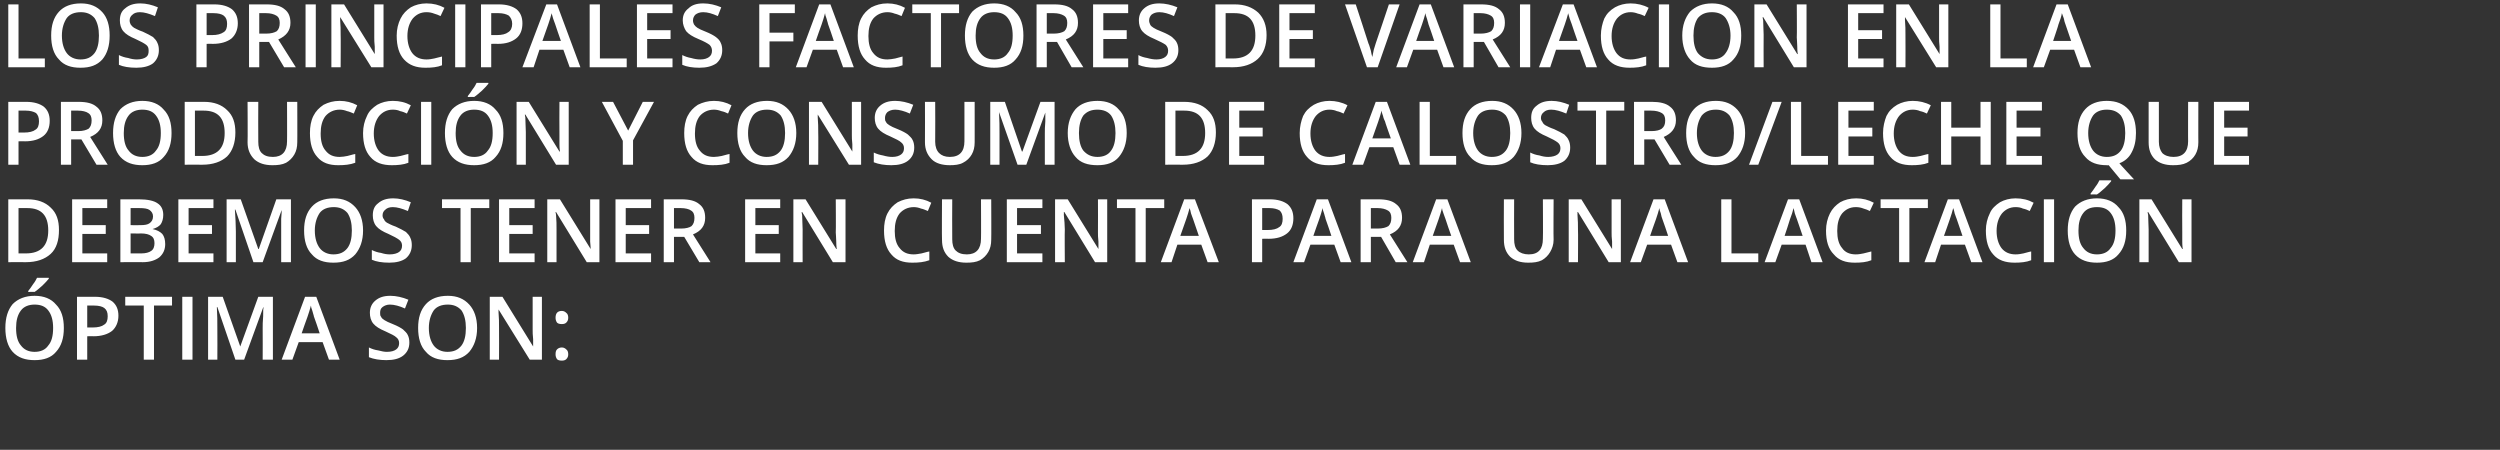 <?xml version="1.0" standalone="no"?><!DOCTYPE svg PUBLIC "-//W3C//DTD SVG 1.1//EN" "http://www.w3.org/Graphics/SVG/1.1/DTD/svg11.dtd"><svg xmlns="http://www.w3.org/2000/svg" version="1.1" width="513px" height="92.3px" viewBox="0 0 513 92.3"><rect x="0" y="0" width="513" height="92.3" fill="#333333" stroke="none"/>  <desc>Los principales factores de variaci n en la producci n y consumo de calostro leche que debemos tener en cuenta para u</desc>  <defs/>  <g id="Polygon167296">    <path d="M 13.1 67.3 C 13.1 69.4 12.6 71 11.5 72.2 C 10.5 73.4 9 73.9 7.1 73.9 C 5.2 73.9 3.7 73.4 2.6 72.2 C 1.6 71.1 1.1 69.4 1.1 67.3 C 1.1 65.2 1.6 63.6 2.6 62.4 C 3.7 61.3 5.2 60.7 7.1 60.7 C 9 60.7 10.5 61.3 11.5 62.5 C 12.6 63.6 13.1 65.2 13.1 67.3 Z M 3.3 67.3 C 3.3 68.9 3.6 70.1 4.3 70.9 C 4.9 71.7 5.8 72.2 7.1 72.2 C 8.3 72.2 9.3 71.8 9.9 70.9 C 10.6 70.1 10.9 68.9 10.9 67.3 C 10.9 65.8 10.6 64.6 9.9 63.7 C 9.3 62.9 8.4 62.5 7.1 62.5 C 5.9 62.5 4.9 62.9 4.3 63.7 C 3.6 64.6 3.3 65.8 3.3 67.3 Z M 5.8 59.9 C 5.8 59.9 5.77 59.67 5.8 59.7 C 6.1 59.3 6.5 58.8 6.8 58.3 C 7.2 57.8 7.4 57.4 7.6 57 C 7.65 57.01 10 57 10 57 C 10 57 10.05 57.2 10 57.2 C 9.7 57.6 9.3 58 8.7 58.6 C 8.1 59.1 7.6 59.6 7.1 59.9 C 7.15 59.89 5.8 59.9 5.8 59.9 Z M 24.3 64.8 C 24.3 66.1 23.8 67.2 23 67.9 C 22.1 68.6 20.8 69 19.2 69 C 19.22 68.96 17.9 69 17.9 69 L 17.9 73.8 L 15.8 73.8 L 15.8 60.9 C 15.8 60.9 19.48 60.92 19.5 60.9 C 21.1 60.9 22.3 61.3 23.1 61.9 C 23.9 62.6 24.3 63.5 24.3 64.8 Z M 17.9 67.2 C 17.9 67.2 19 67.2 19 67.2 C 20.1 67.2 20.9 67 21.4 66.6 C 21.9 66.3 22.1 65.7 22.1 64.9 C 22.1 64.1 21.9 63.6 21.4 63.2 C 21 62.9 20.3 62.7 19.3 62.7 C 19.34 62.68 17.9 62.7 17.9 62.7 L 17.9 67.2 Z M 31.6 73.8 L 29.5 73.8 L 29.5 62.7 L 25.7 62.7 L 25.7 60.9 L 35.3 60.9 L 35.3 62.7 L 31.6 62.7 L 31.6 73.8 Z M 37.4 73.8 L 37.4 60.9 L 39.5 60.9 L 39.5 73.8 L 37.4 73.8 Z M 48.3 73.8 L 44.6 63 C 44.6 63 44.48 63.04 44.5 63 C 44.6 64.6 44.6 66.1 44.6 67.5 C 44.63 67.52 44.6 73.8 44.6 73.8 L 42.7 73.8 L 42.7 60.9 L 45.7 60.9 L 49.3 71.1 L 49.3 71.1 L 53 60.9 L 56 60.9 L 56 73.8 L 53.9 73.8 C 53.9 73.8 53.93 67.42 53.9 67.4 C 53.9 66.8 53.9 65.9 54 64.9 C 54 63.9 54 63.3 54.1 63.1 C 54.06 63.06 54 63.1 54 63.1 L 50.1 73.8 L 48.3 73.8 Z M 67.5 73.8 L 66.2 70.2 L 61.3 70.2 L 60 73.8 L 57.8 73.8 L 62.6 60.9 L 64.9 60.9 L 69.7 73.8 L 67.5 73.8 Z M 65.6 68.4 C 65.6 68.4 64.44 64.9 64.4 64.9 C 64.4 64.7 64.2 64.3 64.1 63.8 C 63.9 63.3 63.8 62.9 63.8 62.7 C 63.6 63.4 63.4 64.2 63.1 65 C 63.06 65.04 61.9 68.4 61.9 68.4 L 65.6 68.4 Z M 84 70.3 C 84 71.4 83.6 72.3 82.7 73 C 81.9 73.6 80.8 73.9 79.3 73.9 C 77.9 73.9 76.7 73.7 75.7 73.3 C 75.7 73.3 75.7 71.3 75.7 71.3 C 76.3 71.6 76.9 71.8 77.6 71.9 C 78.3 72.1 78.9 72.2 79.4 72.2 C 80.3 72.2 80.9 72 81.3 71.7 C 81.7 71.4 81.9 71 81.9 70.4 C 81.9 69.9 81.7 69.5 81.3 69.2 C 81 68.9 80.2 68.5 79.1 68 C 77.9 67.5 77.1 67 76.6 66.4 C 76.1 65.8 75.9 65 75.9 64.2 C 75.9 63.1 76.3 62.3 77 61.7 C 77.8 61 78.8 60.7 80.1 60.7 C 81.3 60.7 82.6 61 83.8 61.5 C 83.8 61.5 83.1 63.3 83.1 63.3 C 82 62.8 80.9 62.5 80 62.5 C 79.4 62.5 78.9 62.7 78.5 63 C 78.1 63.3 78 63.7 78 64.2 C 78 64.5 78 64.8 78.2 65 C 78.3 65.3 78.6 65.5 78.9 65.7 C 79.2 65.9 79.8 66.2 80.6 66.5 C 81.6 66.9 82.3 67.3 82.7 67.6 C 83.1 68 83.5 68.3 83.7 68.8 C 83.9 69.2 84 69.7 84 70.3 Z M 97.9 67.3 C 97.9 69.4 97.3 71 96.3 72.2 C 95.2 73.4 93.8 73.9 91.8 73.9 C 89.9 73.9 88.4 73.4 87.4 72.2 C 86.3 71.1 85.8 69.4 85.8 67.3 C 85.8 65.2 86.3 63.6 87.4 62.4 C 88.4 61.3 89.9 60.7 91.9 60.7 C 93.8 60.7 95.2 61.3 96.3 62.5 C 97.3 63.6 97.9 65.2 97.9 67.3 Z M 88 67.3 C 88 68.9 88.4 70.1 89 70.9 C 89.6 71.7 90.6 72.2 91.8 72.2 C 93.1 72.2 94 71.8 94.7 70.9 C 95.3 70.1 95.6 68.9 95.6 67.3 C 95.6 65.8 95.3 64.6 94.7 63.7 C 94 62.9 93.1 62.5 91.9 62.5 C 90.6 62.5 89.6 62.9 89 63.7 C 88.4 64.6 88 65.8 88 67.3 Z M 111.2 73.8 L 108.7 73.8 L 102.3 63.5 L 102.3 63.5 C 102.3 63.5 102.31 64.1 102.3 64.1 C 102.4 65.2 102.4 66.2 102.4 67.1 C 102.43 67.09 102.4 73.8 102.4 73.8 L 100.5 73.8 L 100.5 60.9 L 103.1 60.9 L 109.4 71.1 C 109.4 71.1 109.43 71.11 109.4 71.1 C 109.4 71 109.4 70.5 109.4 69.6 C 109.3 68.8 109.3 68.1 109.3 67.7 C 109.31 67.66 109.3 60.9 109.3 60.9 L 111.2 60.9 L 111.2 73.8 Z M 114 72.7 C 114 72.2 114.1 71.9 114.3 71.7 C 114.5 71.5 114.8 71.3 115.3 71.3 C 115.7 71.3 116 71.5 116.2 71.7 C 116.5 71.9 116.6 72.3 116.6 72.7 C 116.6 73.1 116.5 73.4 116.2 73.7 C 116 73.9 115.7 74 115.3 74 C 114.8 74 114.5 73.9 114.3 73.7 C 114.1 73.4 114 73.1 114 72.7 Z M 114 65.2 C 114 64.3 114.4 63.8 115.3 63.8 C 115.7 63.8 116 64 116.2 64.2 C 116.5 64.4 116.6 64.8 116.6 65.2 C 116.6 65.6 116.5 65.9 116.2 66.2 C 116 66.4 115.7 66.5 115.3 66.5 C 114.8 66.5 114.5 66.4 114.3 66.2 C 114.1 65.9 114 65.6 114 65.2 Z " stroke="none" fill="#fff"/>  </g>  <g id="Polygon167295">    <path d="M 12.1 47.2 C 12.1 49.3 11.6 51 10.4 52.1 C 9.2 53.2 7.5 53.8 5.3 53.8 C 5.29 53.77 1.7 53.8 1.7 53.8 L 1.7 40.9 C 1.7 40.9 5.67 40.92 5.7 40.9 C 7.7 40.9 9.3 41.5 10.4 42.6 C 11.6 43.7 12.1 45.2 12.1 47.2 Z M 5.3 52 C 8.4 52 9.9 50.4 9.9 47.3 C 9.9 44.2 8.5 42.7 5.6 42.7 C 5.62 42.68 3.8 42.7 3.8 42.7 L 3.8 52 L 5.3 52 C 5.3 52 5.29 52.01 5.3 52 Z M 22 53.8 L 14.8 53.8 L 14.8 40.9 L 22 40.9 L 22 42.7 L 16.9 42.7 L 16.9 46.2 L 21.7 46.2 L 21.7 48 L 16.9 48 L 16.9 52 L 22 52 L 22 53.8 Z M 24.7 40.9 C 24.7 40.9 28.51 40.92 28.5 40.9 C 30.3 40.9 31.6 41.2 32.3 41.7 C 33.1 42.2 33.5 43 33.5 44.1 C 33.5 44.9 33.3 45.5 33 46 C 32.6 46.5 32 46.8 31.3 47 C 31.3 47 31.3 47 31.3 47 C 32.2 47.2 32.8 47.5 33.3 48 C 33.7 48.5 33.9 49.2 33.9 50.1 C 33.9 51.2 33.5 52.1 32.7 52.8 C 31.9 53.4 30.8 53.8 29.3 53.8 C 29.34 53.77 24.7 53.8 24.7 53.8 L 24.7 40.9 Z M 26.8 46.2 C 26.8 46.2 28.82 46.23 28.8 46.2 C 29.7 46.2 30.3 46.1 30.7 45.8 C 31.1 45.5 31.4 45.1 31.4 44.4 C 31.4 43.8 31.1 43.4 30.7 43.1 C 30.3 42.8 29.6 42.7 28.6 42.7 C 28.62 42.68 26.8 42.7 26.8 42.7 L 26.8 46.2 Z M 26.8 47.9 L 26.8 52 C 26.8 52 29.03 52.01 29 52 C 29.9 52 30.6 51.8 31 51.5 C 31.5 51.2 31.7 50.6 31.7 49.9 C 31.7 49.2 31.5 48.7 31 48.4 C 30.6 48.1 29.9 47.9 28.9 47.9 C 28.93 47.94 26.8 47.9 26.8 47.9 Z M 43.8 53.8 L 36.6 53.8 L 36.6 40.9 L 43.8 40.9 L 43.8 42.7 L 38.7 42.7 L 38.7 46.2 L 43.5 46.2 L 43.5 48 L 38.7 48 L 38.7 52 L 43.8 52 L 43.8 53.8 Z M 52 53.8 L 48.3 43 C 48.3 43 48.24 43.04 48.2 43 C 48.3 44.6 48.4 46.1 48.4 47.5 C 48.39 47.52 48.4 53.8 48.4 53.8 L 46.5 53.8 L 46.5 40.9 L 49.4 40.9 L 53 51.1 L 53.1 51.1 L 56.7 40.9 L 59.7 40.9 L 59.7 53.8 L 57.7 53.8 C 57.7 53.8 57.69 47.42 57.7 47.4 C 57.7 46.8 57.7 45.9 57.7 44.9 C 57.8 43.9 57.8 43.3 57.8 43.1 C 57.82 43.06 57.8 43.1 57.8 43.1 L 53.9 53.8 L 52 53.8 Z M 74.5 47.3 C 74.5 49.4 73.9 51 72.9 52.2 C 71.8 53.4 70.4 53.9 68.4 53.9 C 66.5 53.9 65 53.4 64 52.2 C 62.9 51.1 62.4 49.4 62.4 47.3 C 62.4 45.2 62.9 43.6 64 42.4 C 65 41.3 66.5 40.7 68.5 40.7 C 70.4 40.7 71.8 41.3 72.9 42.5 C 73.9 43.6 74.5 45.2 74.5 47.3 Z M 64.6 47.3 C 64.6 48.9 65 50.1 65.6 50.9 C 66.2 51.7 67.2 52.2 68.4 52.2 C 69.7 52.2 70.6 51.8 71.3 50.9 C 71.9 50.1 72.2 48.9 72.2 47.3 C 72.2 45.8 71.9 44.6 71.3 43.7 C 70.6 42.9 69.7 42.5 68.5 42.5 C 67.2 42.5 66.2 42.9 65.6 43.7 C 65 44.6 64.6 45.8 64.6 47.3 Z M 84.5 50.3 C 84.5 51.4 84.1 52.3 83.3 53 C 82.5 53.6 81.3 53.9 79.9 53.9 C 78.4 53.9 77.2 53.7 76.3 53.3 C 76.3 53.3 76.3 51.3 76.3 51.3 C 76.9 51.6 77.5 51.8 78.2 51.9 C 78.8 52.1 79.4 52.2 80 52.2 C 80.8 52.2 81.5 52 81.9 51.7 C 82.3 51.4 82.5 51 82.5 50.4 C 82.5 49.9 82.3 49.5 81.9 49.2 C 81.5 48.9 80.8 48.5 79.7 48 C 78.5 47.5 77.7 47 77.2 46.4 C 76.7 45.8 76.5 45 76.5 44.2 C 76.5 43.1 76.8 42.3 77.6 41.7 C 78.4 41 79.4 40.7 80.7 40.7 C 81.9 40.7 83.1 41 84.3 41.5 C 84.3 41.5 83.7 43.3 83.7 43.3 C 82.5 42.8 81.5 42.5 80.6 42.5 C 79.9 42.5 79.4 42.7 79.1 43 C 78.7 43.3 78.5 43.7 78.5 44.2 C 78.5 44.5 78.6 44.8 78.8 45 C 78.9 45.3 79.1 45.5 79.4 45.7 C 79.8 45.9 80.3 46.2 81.2 46.5 C 82.1 46.9 82.8 47.3 83.3 47.6 C 83.7 48 84 48.3 84.2 48.8 C 84.4 49.2 84.5 49.7 84.5 50.3 Z M 96.6 53.8 L 94.5 53.8 L 94.5 42.7 L 90.7 42.7 L 90.7 40.9 L 100.4 40.9 L 100.4 42.7 L 96.6 42.7 L 96.6 53.8 Z M 109.7 53.8 L 102.4 53.8 L 102.4 40.9 L 109.7 40.9 L 109.7 42.7 L 104.5 42.7 L 104.5 46.2 L 109.3 46.2 L 109.3 48 L 104.5 48 L 104.5 52 L 109.7 52 L 109.7 53.8 Z M 123 53.8 L 120.4 53.8 L 114.1 43.5 L 114 43.5 C 114 43.5 114.09 44.1 114.1 44.1 C 114.2 45.2 114.2 46.2 114.2 47.1 C 114.21 47.09 114.2 53.8 114.2 53.8 L 112.3 53.8 L 112.3 40.9 L 114.9 40.9 L 121.2 51.1 C 121.2 51.1 121.21 51.11 121.2 51.1 C 121.2 51 121.2 50.5 121.1 49.6 C 121.1 48.8 121.1 48.1 121.1 47.7 C 121.08 47.66 121.1 40.9 121.1 40.9 L 123 40.9 L 123 53.8 Z M 133.6 53.8 L 126.3 53.8 L 126.3 40.9 L 133.6 40.9 L 133.6 42.7 L 128.4 42.7 L 128.4 46.2 L 133.2 46.2 L 133.2 48 L 128.4 48 L 128.4 52 L 133.6 52 L 133.6 53.8 Z M 138.3 46.9 C 138.3 46.9 139.76 46.9 139.8 46.9 C 140.7 46.9 141.5 46.7 141.9 46.4 C 142.3 46 142.5 45.5 142.5 44.7 C 142.5 44 142.3 43.5 141.8 43.2 C 141.4 42.9 140.6 42.7 139.7 42.7 C 139.69 42.7 138.3 42.7 138.3 42.7 L 138.3 46.9 Z M 138.3 48.6 L 138.3 53.8 L 136.2 53.8 L 136.2 40.9 C 136.2 40.9 139.83 40.92 139.8 40.9 C 141.5 40.9 142.7 41.2 143.5 41.9 C 144.3 42.5 144.7 43.4 144.7 44.7 C 144.7 46.3 143.9 47.4 142.2 48.1 C 142.21 48.09 145.8 53.8 145.8 53.8 L 143.5 53.8 L 140.4 48.6 L 138.3 48.6 Z M 160.1 53.8 L 152.9 53.8 L 152.9 40.9 L 160.1 40.9 L 160.1 42.7 L 155 42.7 L 155 46.2 L 159.8 46.2 L 159.8 48 L 155 48 L 155 52 L 160.1 52 L 160.1 53.8 Z M 173.5 53.8 L 170.9 53.8 L 164.6 43.5 L 164.5 43.5 C 164.5 43.5 164.55 44.1 164.6 44.1 C 164.6 45.2 164.7 46.2 164.7 47.1 C 164.68 47.09 164.7 53.8 164.7 53.8 L 162.8 53.8 L 162.8 40.9 L 165.3 40.9 L 171.6 51.1 C 171.6 51.1 171.67 51.11 171.7 51.1 C 171.7 51 171.6 50.5 171.6 49.6 C 171.6 48.8 171.5 48.1 171.5 47.7 C 171.55 47.66 171.5 40.9 171.5 40.9 L 173.5 40.9 L 173.5 53.8 Z M 187.5 42.5 C 186.3 42.5 185.3 43 184.6 43.8 C 183.9 44.7 183.6 45.9 183.6 47.4 C 183.6 48.9 183.9 50.1 184.6 50.9 C 185.3 51.8 186.2 52.2 187.5 52.2 C 188 52.2 188.5 52.1 189.1 52 C 189.6 51.9 190.1 51.7 190.7 51.6 C 190.7 51.6 190.7 53.4 190.7 53.4 C 189.6 53.8 188.5 53.9 187.2 53.9 C 185.3 53.9 183.9 53.4 182.9 52.2 C 181.9 51.1 181.4 49.5 181.4 47.3 C 181.4 46 181.6 44.8 182.1 43.8 C 182.6 42.8 183.3 42.1 184.2 41.5 C 185.2 41 186.2 40.7 187.5 40.7 C 188.8 40.7 190 41 191.1 41.6 C 191.1 41.6 190.4 43.3 190.4 43.3 C 189.9 43.1 189.5 42.9 189 42.8 C 188.5 42.6 188 42.5 187.5 42.5 Z M 203.4 40.9 C 203.4 40.9 203.44 49.24 203.4 49.2 C 203.4 50.2 203.2 51 202.8 51.7 C 202.4 52.4 201.8 53 201.1 53.4 C 200.3 53.8 199.4 53.9 198.3 53.9 C 196.7 53.9 195.5 53.5 194.6 52.7 C 193.7 51.8 193.3 50.7 193.3 49.2 C 193.25 49.2 193.3 40.9 193.3 40.9 L 195.4 40.9 C 195.4 40.9 195.36 49.05 195.4 49.1 C 195.4 50.1 195.6 50.9 196.1 51.4 C 196.6 51.9 197.3 52.2 198.4 52.2 C 200.3 52.2 201.3 51.1 201.3 49 C 201.34 49.04 201.3 40.9 201.3 40.9 L 203.4 40.9 Z M 213.9 53.8 L 206.6 53.8 L 206.6 40.9 L 213.9 40.9 L 213.9 42.7 L 208.7 42.7 L 208.7 46.2 L 213.6 46.2 L 213.6 48 L 208.7 48 L 208.7 52 L 213.9 52 L 213.9 53.8 Z M 227.2 53.8 L 224.7 53.8 L 218.4 43.5 L 218.3 43.5 C 218.3 43.5 218.33 44.1 218.3 44.1 C 218.4 45.2 218.5 46.2 218.5 47.1 C 218.45 47.09 218.5 53.8 218.5 53.8 L 216.5 53.8 L 216.5 40.9 L 219.1 40.9 L 225.4 51.1 C 225.4 51.1 225.45 51.11 225.4 51.1 C 225.4 51 225.4 50.5 225.4 49.6 C 225.3 48.8 225.3 48.1 225.3 47.7 C 225.33 47.66 225.3 40.9 225.3 40.9 L 227.2 40.9 L 227.2 53.8 Z M 235.1 53.8 L 233 53.8 L 233 42.7 L 229.2 42.7 L 229.2 40.9 L 238.9 40.9 L 238.9 42.7 L 235.1 42.7 L 235.1 53.8 Z M 247.8 53.8 L 246.5 50.2 L 241.6 50.2 L 240.4 53.8 L 238.2 53.8 L 243 40.9 L 245.2 40.9 L 250.1 53.8 L 247.8 53.8 Z M 246 48.4 C 246 48.4 244.78 44.9 244.8 44.9 C 244.7 44.7 244.6 44.3 244.4 43.8 C 244.3 43.3 244.2 42.9 244.1 42.7 C 243.9 43.4 243.7 44.2 243.4 45 C 243.4 45.04 242.2 48.4 242.2 48.4 L 246 48.4 Z M 265.4 44.8 C 265.4 46.1 265 47.2 264.1 47.9 C 263.2 48.6 262 49 260.3 49 C 260.33 48.96 259 49 259 49 L 259 53.8 L 256.9 53.8 L 256.9 40.9 C 256.9 40.9 260.59 40.92 260.6 40.9 C 262.2 40.9 263.4 41.3 264.2 41.9 C 265 42.6 265.4 43.5 265.4 44.8 Z M 259 47.2 C 259 47.2 260.11 47.2 260.1 47.2 C 261.2 47.2 262 47 262.5 46.6 C 263 46.3 263.2 45.7 263.2 44.9 C 263.2 44.1 263 43.6 262.6 43.2 C 262.1 42.9 261.4 42.7 260.5 42.7 C 260.45 42.68 259 42.7 259 42.7 L 259 47.2 Z M 275.1 53.8 L 273.8 50.2 L 268.9 50.2 L 267.6 53.8 L 265.4 53.8 L 270.2 40.9 L 272.5 40.9 L 277.3 53.8 L 275.1 53.8 Z M 273.2 48.4 C 273.2 48.4 272.04 44.9 272 44.9 C 272 44.7 271.8 44.3 271.7 43.8 C 271.5 43.3 271.4 42.9 271.4 42.7 C 271.2 43.4 271 44.2 270.7 45 C 270.66 45.04 269.5 48.4 269.5 48.4 L 273.2 48.4 Z M 281.3 46.9 C 281.3 46.9 282.75 46.9 282.7 46.9 C 283.7 46.9 284.4 46.7 284.9 46.4 C 285.3 46 285.5 45.5 285.5 44.7 C 285.5 44 285.3 43.5 284.8 43.2 C 284.3 42.9 283.6 42.7 282.7 42.7 C 282.68 42.7 281.3 42.7 281.3 42.7 L 281.3 46.9 Z M 281.3 48.6 L 281.3 53.8 L 279.2 53.8 L 279.2 40.9 C 279.2 40.9 282.82 40.92 282.8 40.9 C 284.5 40.9 285.7 41.2 286.5 41.9 C 287.3 42.5 287.7 43.4 287.7 44.7 C 287.7 46.3 286.9 47.4 285.2 48.1 C 285.2 48.09 288.8 53.8 288.8 53.8 L 286.4 53.8 L 283.4 48.6 L 281.3 48.6 Z M 299.6 53.8 L 298.3 50.2 L 293.4 50.2 L 292.2 53.8 L 289.9 53.8 L 294.7 40.9 L 297 40.9 L 301.8 53.8 L 299.6 53.8 Z M 297.8 48.4 C 297.8 48.4 296.56 44.9 296.6 44.9 C 296.5 44.7 296.4 44.3 296.2 43.8 C 296 43.3 295.9 42.9 295.9 42.7 C 295.7 43.4 295.5 44.2 295.2 45 C 295.18 45.04 294 48.4 294 48.4 L 297.8 48.4 Z M 318.8 40.9 C 318.8 40.9 318.75 49.24 318.8 49.2 C 318.8 50.2 318.5 51 318.1 51.7 C 317.7 52.4 317.1 53 316.4 53.4 C 315.6 53.8 314.7 53.9 313.6 53.9 C 312 53.9 310.8 53.5 309.9 52.7 C 309 51.8 308.6 50.7 308.6 49.2 C 308.56 49.2 308.6 40.9 308.6 40.9 L 310.7 40.9 C 310.7 40.9 310.67 49.05 310.7 49.1 C 310.7 50.1 310.9 50.9 311.4 51.4 C 311.9 51.9 312.7 52.2 313.7 52.2 C 315.7 52.2 316.6 51.1 316.6 49 C 316.65 49.04 316.6 40.9 316.6 40.9 L 318.8 40.9 Z M 332.6 53.8 L 330.1 53.8 L 323.8 43.5 L 323.7 43.5 C 323.7 43.5 323.72 44.1 323.7 44.1 C 323.8 45.2 323.8 46.2 323.8 47.1 C 323.85 47.09 323.8 53.8 323.8 53.8 L 321.9 53.8 L 321.9 40.9 L 324.5 40.9 L 330.8 51.1 C 330.8 51.1 330.84 51.11 330.8 51.1 C 330.8 51 330.8 50.5 330.8 49.6 C 330.7 48.8 330.7 48.1 330.7 47.7 C 330.72 47.66 330.7 40.9 330.7 40.9 L 332.6 40.9 L 332.6 53.8 Z M 344.2 53.8 L 342.9 50.2 L 338 50.2 L 336.7 53.8 L 334.5 53.8 L 339.3 40.9 L 341.6 40.9 L 346.4 53.8 L 344.2 53.8 Z M 342.3 48.4 C 342.3 48.4 341.14 44.9 341.1 44.9 C 341 44.7 340.9 44.3 340.8 43.8 C 340.6 43.3 340.5 42.9 340.5 42.7 C 340.3 43.4 340.1 44.2 339.8 45 C 339.76 45.04 338.6 48.4 338.6 48.4 L 342.3 48.4 Z M 353.2 53.8 L 353.2 40.9 L 355.3 40.9 L 355.3 52 L 360.8 52 L 360.8 53.8 L 353.2 53.8 Z M 371.7 53.8 L 370.5 50.2 L 365.6 50.2 L 364.3 53.8 L 362.1 53.8 L 366.9 40.9 L 369.2 40.9 L 374 53.8 L 371.7 53.8 Z M 369.9 48.4 C 369.9 48.4 368.71 44.9 368.7 44.9 C 368.6 44.7 368.5 44.3 368.3 43.8 C 368.2 43.3 368.1 42.9 368 42.7 C 367.9 43.4 367.6 44.2 367.3 45 C 367.33 45.04 366.2 48.4 366.2 48.4 L 369.9 48.4 Z M 380.8 42.5 C 379.6 42.5 378.7 43 378 43.8 C 377.3 44.7 377 45.9 377 47.4 C 377 48.9 377.3 50.1 378 50.9 C 378.6 51.8 379.6 52.2 380.8 52.2 C 381.4 52.2 381.9 52.1 382.4 52 C 382.9 51.9 383.5 51.7 384 51.6 C 384 51.6 384 53.4 384 53.4 C 383 53.8 381.9 53.9 380.6 53.9 C 378.7 53.9 377.3 53.4 376.3 52.2 C 375.2 51.1 374.7 49.5 374.7 47.3 C 374.7 46 375 44.8 375.5 43.8 C 376 42.8 376.7 42.1 377.6 41.5 C 378.5 41 379.6 40.7 380.9 40.7 C 382.2 40.7 383.4 41 384.5 41.6 C 384.5 41.6 383.7 43.3 383.7 43.3 C 383.3 43.1 382.8 42.9 382.4 42.8 C 381.9 42.6 381.4 42.5 380.8 42.5 Z M 391.8 53.8 L 389.7 53.8 L 389.7 42.7 L 385.9 42.7 L 385.9 40.9 L 395.6 40.9 L 395.6 42.7 L 391.8 42.7 L 391.8 53.8 Z M 404.5 53.8 L 403.2 50.2 L 398.3 50.2 L 397.1 53.8 L 394.9 53.8 L 399.7 40.9 L 402 40.9 L 406.8 53.8 L 404.5 53.8 Z M 402.7 48.4 C 402.7 48.4 401.49 44.9 401.5 44.9 C 401.4 44.7 401.3 44.3 401.1 43.8 C 401 43.3 400.9 42.9 400.8 42.7 C 400.6 43.4 400.4 44.2 400.1 45 C 400.11 45.04 398.9 48.4 398.9 48.4 L 402.7 48.4 Z M 413.6 42.5 C 412.4 42.5 411.5 43 410.8 43.8 C 410.1 44.7 409.7 45.9 409.7 47.4 C 409.7 48.9 410.1 50.1 410.7 50.9 C 411.4 51.8 412.4 52.2 413.6 52.2 C 414.2 52.2 414.7 52.1 415.2 52 C 415.7 51.9 416.2 51.7 416.8 51.6 C 416.8 51.6 416.8 53.4 416.8 53.4 C 415.8 53.8 414.6 53.9 413.4 53.9 C 411.5 53.9 410 53.4 409 52.2 C 408 51.1 407.5 49.5 407.5 47.3 C 407.5 46 407.8 44.8 408.3 43.8 C 408.7 42.8 409.5 42.1 410.4 41.5 C 411.3 41 412.4 40.7 413.6 40.7 C 415 40.7 416.2 41 417.3 41.6 C 417.3 41.6 416.5 43.3 416.5 43.3 C 416.1 43.1 415.6 42.9 415.1 42.8 C 414.7 42.6 414.2 42.5 413.6 42.5 Z M 419.4 53.8 L 419.4 40.9 L 421.5 40.9 L 421.5 53.8 L 419.4 53.8 Z M 436.3 47.3 C 436.3 49.4 435.8 51 434.7 52.2 C 433.7 53.4 432.2 53.9 430.3 53.9 C 428.4 53.9 426.9 53.4 425.8 52.2 C 424.8 51.1 424.3 49.4 424.3 47.3 C 424.3 45.2 424.8 43.6 425.8 42.4 C 426.9 41.3 428.4 40.7 430.3 40.7 C 432.2 40.7 433.7 41.3 434.7 42.5 C 435.8 43.6 436.3 45.2 436.3 47.3 Z M 426.5 47.3 C 426.5 48.9 426.8 50.1 427.5 50.9 C 428.1 51.7 429 52.2 430.3 52.2 C 431.5 52.2 432.5 51.8 433.1 50.9 C 433.8 50.1 434.1 48.9 434.1 47.3 C 434.1 45.8 433.8 44.6 433.1 43.7 C 432.5 42.9 431.6 42.5 430.3 42.5 C 429 42.5 428.1 42.9 427.5 43.7 C 426.8 44.6 426.5 45.8 426.5 47.3 Z M 429 39.9 C 429 39.9 428.97 39.67 429 39.7 C 429.3 39.3 429.7 38.8 430 38.3 C 430.4 37.8 430.6 37.4 430.8 37 C 430.85 37.01 433.2 37 433.2 37 C 433.2 37 433.24 37.2 433.2 37.2 C 432.9 37.6 432.5 38 431.9 38.6 C 431.3 39.1 430.8 39.6 430.3 39.9 C 430.34 39.89 429 39.9 429 39.9 Z M 449.7 53.8 L 447.1 53.8 L 440.8 43.5 L 440.7 43.5 C 440.7 43.5 440.76 44.1 440.8 44.1 C 440.8 45.2 440.9 46.2 440.9 47.1 C 440.89 47.09 440.9 53.8 440.9 53.8 L 439 53.8 L 439 40.9 L 441.5 40.9 L 447.8 51.1 C 447.8 51.1 447.88 51.11 447.9 51.1 C 447.9 51 447.8 50.5 447.8 49.6 C 447.8 48.8 447.8 48.1 447.8 47.7 C 447.76 47.66 447.8 40.9 447.8 40.9 L 449.7 40.9 L 449.7 53.8 Z " stroke="none" fill="#fff"/>  </g>  <g id="Polygon167294">    <path d="M 10.2 24.8 C 10.2 26.1 9.8 27.2 8.9 27.9 C 8 28.6 6.8 29 5.1 29 C 5.13 28.96 3.8 29 3.8 29 L 3.8 33.8 L 1.7 33.8 L 1.7 20.9 C 1.7 20.9 5.4 20.92 5.4 20.9 C 7 20.9 8.2 21.3 9 21.9 C 9.8 22.6 10.2 23.5 10.2 24.8 Z M 3.8 27.2 C 3.8 27.2 4.91 27.2 4.9 27.2 C 6 27.2 6.8 27 7.3 26.6 C 7.8 26.3 8 25.7 8 24.9 C 8 24.1 7.8 23.6 7.4 23.2 C 6.9 22.9 6.2 22.7 5.3 22.7 C 5.26 22.68 3.8 22.7 3.8 22.7 L 3.8 27.2 Z M 14.6 26.9 C 14.6 26.9 16.06 26.9 16.1 26.9 C 17 26.9 17.7 26.7 18.2 26.4 C 18.6 26 18.8 25.5 18.8 24.7 C 18.8 24 18.6 23.5 18.1 23.2 C 17.7 22.9 16.9 22.7 16 22.7 C 15.99 22.7 14.6 22.7 14.6 22.7 L 14.6 26.9 Z M 14.6 28.6 L 14.6 33.8 L 12.5 33.8 L 12.5 20.9 C 12.5 20.9 16.13 20.92 16.1 20.9 C 17.8 20.9 19 21.2 19.8 21.9 C 20.6 22.5 21 23.4 21 24.7 C 21 26.3 20.2 27.4 18.5 28.1 C 18.51 28.09 22.1 33.8 22.1 33.8 L 19.8 33.8 L 16.7 28.6 L 14.6 28.6 Z M 35.2 27.3 C 35.2 29.4 34.7 31 33.6 32.2 C 32.6 33.4 31.1 33.9 29.2 33.9 C 27.3 33.9 25.8 33.4 24.7 32.2 C 23.7 31.1 23.2 29.4 23.2 27.3 C 23.2 25.2 23.7 23.6 24.7 22.4 C 25.8 21.3 27.3 20.7 29.2 20.7 C 31.1 20.7 32.6 21.3 33.6 22.5 C 34.7 23.6 35.2 25.2 35.2 27.3 Z M 25.4 27.3 C 25.4 28.9 25.7 30.1 26.4 30.9 C 27 31.7 27.9 32.2 29.2 32.2 C 30.4 32.2 31.4 31.8 32 30.9 C 32.7 30.1 33 28.9 33 27.3 C 33 25.8 32.7 24.6 32 23.7 C 31.4 22.9 30.5 22.5 29.2 22.5 C 28 22.5 27 22.9 26.4 23.7 C 25.7 24.6 25.4 25.8 25.4 27.3 Z M 48.3 27.2 C 48.3 29.3 47.7 31 46.6 32.1 C 45.4 33.2 43.7 33.8 41.5 33.8 C 41.48 33.77 37.9 33.8 37.9 33.8 L 37.9 20.9 C 37.9 20.9 41.86 20.92 41.9 20.9 C 43.9 20.9 45.5 21.5 46.6 22.6 C 47.8 23.7 48.3 25.2 48.3 27.2 Z M 41.5 32 C 44.6 32 46.1 30.4 46.1 27.3 C 46.1 24.2 44.7 22.7 41.8 22.7 C 41.81 22.68 40 22.7 40 22.7 L 40 32 L 41.5 32 C 41.5 32 41.48 32.01 41.5 32 Z M 61 20.9 C 61 20.9 61.03 29.24 61 29.2 C 61 30.2 60.8 31 60.4 31.7 C 60 32.4 59.4 33 58.7 33.4 C 57.9 33.8 57 33.9 55.9 33.9 C 54.3 33.9 53.1 33.5 52.2 32.7 C 51.3 31.8 50.8 30.7 50.8 29.2 C 50.85 29.2 50.8 20.9 50.8 20.9 L 53 20.9 C 53 20.9 52.96 29.05 53 29.1 C 53 30.1 53.2 30.9 53.7 31.4 C 54.2 31.9 54.9 32.2 56 32.2 C 57.9 32.2 58.9 31.1 58.9 29 C 58.93 29.04 58.9 20.9 58.9 20.9 L 61 20.9 Z M 69.7 22.5 C 68.5 22.5 67.5 23 66.8 23.8 C 66.1 24.7 65.8 25.9 65.8 27.4 C 65.8 28.9 66.1 30.1 66.8 30.9 C 67.5 31.8 68.4 32.2 69.7 32.2 C 70.2 32.2 70.8 32.1 71.3 32 C 71.8 31.9 72.3 31.7 72.9 31.6 C 72.9 31.6 72.9 33.4 72.9 33.4 C 71.8 33.8 70.7 33.9 69.4 33.9 C 67.5 33.9 66.1 33.4 65.1 32.2 C 64.1 31.1 63.6 29.5 63.6 27.3 C 63.6 26 63.8 24.8 64.3 23.8 C 64.8 22.8 65.5 22.1 66.4 21.5 C 67.4 21 68.4 20.7 69.7 20.7 C 71 20.7 72.2 21 73.3 21.6 C 73.3 21.6 72.6 23.3 72.6 23.3 C 72.1 23.1 71.7 22.9 71.2 22.8 C 70.7 22.6 70.2 22.5 69.7 22.5 Z M 80.6 22.5 C 79.4 22.5 78.5 23 77.8 23.8 C 77.1 24.7 76.7 25.9 76.7 27.4 C 76.7 28.9 77.1 30.1 77.7 30.9 C 78.4 31.8 79.4 32.2 80.6 32.2 C 81.2 32.2 81.7 32.1 82.2 32 C 82.7 31.9 83.2 31.7 83.8 31.6 C 83.8 31.6 83.8 33.4 83.8 33.4 C 82.8 33.8 81.6 33.9 80.4 33.9 C 78.5 33.9 77 33.4 76 32.2 C 75 31.1 74.5 29.5 74.5 27.3 C 74.5 26 74.8 24.8 75.3 23.8 C 75.7 22.8 76.5 22.1 77.4 21.5 C 78.3 21 79.4 20.7 80.6 20.7 C 82 20.7 83.2 21 84.3 21.6 C 84.3 21.6 83.5 23.3 83.5 23.3 C 83.1 23.1 82.6 22.9 82.1 22.8 C 81.7 22.6 81.2 22.5 80.6 22.5 Z M 86.4 33.8 L 86.4 20.9 L 88.5 20.9 L 88.5 33.8 L 86.4 33.8 Z M 103.3 27.3 C 103.3 29.4 102.8 31 101.7 32.2 C 100.7 33.4 99.2 33.9 97.3 33.9 C 95.4 33.9 93.9 33.4 92.8 32.2 C 91.8 31.1 91.3 29.4 91.3 27.3 C 91.3 25.2 91.8 23.6 92.8 22.4 C 93.9 21.3 95.4 20.7 97.3 20.7 C 99.2 20.7 100.7 21.3 101.7 22.5 C 102.8 23.6 103.3 25.2 103.3 27.3 Z M 93.5 27.3 C 93.5 28.9 93.8 30.1 94.5 30.9 C 95.1 31.7 96 32.2 97.3 32.2 C 98.5 32.2 99.5 31.8 100.1 30.9 C 100.8 30.1 101.1 28.9 101.1 27.3 C 101.1 25.8 100.8 24.6 100.1 23.7 C 99.5 22.9 98.6 22.5 97.3 22.5 C 96.1 22.5 95.1 22.9 94.5 23.7 C 93.8 24.6 93.5 25.8 93.5 27.3 Z M 96 19.9 C 96 19.9 95.98 19.67 96 19.7 C 96.3 19.3 96.7 18.8 97 18.3 C 97.4 17.8 97.6 17.4 97.8 17 C 97.85 17.01 100.2 17 100.2 17 C 100.2 17 100.25 17.2 100.2 17.2 C 99.9 17.6 99.5 18 98.9 18.6 C 98.3 19.1 97.8 19.6 97.3 19.9 C 97.35 19.89 96 19.9 96 19.9 Z M 116.7 33.8 L 114.1 33.8 L 107.8 23.5 L 107.7 23.5 C 107.7 23.5 107.77 24.1 107.8 24.1 C 107.8 25.2 107.9 26.2 107.9 27.1 C 107.89 27.09 107.9 33.8 107.9 33.8 L 106 33.8 L 106 20.9 L 108.5 20.9 L 114.8 31.1 C 114.8 31.1 114.89 31.11 114.9 31.1 C 114.9 31 114.8 30.5 114.8 29.6 C 114.8 28.8 114.8 28.1 114.8 27.7 C 114.76 27.66 114.8 20.9 114.8 20.9 L 116.7 20.9 L 116.7 33.8 Z M 128.9 26.8 L 131.9 20.9 L 134.2 20.9 L 129.9 28.8 L 129.9 33.8 L 127.8 33.8 L 127.8 28.9 L 123.5 20.9 L 125.8 20.9 L 128.9 26.8 Z M 146.5 22.5 C 145.3 22.5 144.3 23 143.6 23.8 C 142.9 24.7 142.6 25.9 142.6 27.4 C 142.6 28.9 142.9 30.1 143.6 30.9 C 144.3 31.8 145.2 32.2 146.5 32.2 C 147 32.2 147.6 32.1 148.1 32 C 148.6 31.9 149.1 31.7 149.7 31.6 C 149.7 31.6 149.7 33.4 149.7 33.4 C 148.7 33.8 147.5 33.9 146.2 33.9 C 144.3 33.9 142.9 33.4 141.9 32.2 C 140.9 31.1 140.4 29.5 140.4 27.3 C 140.4 26 140.6 24.8 141.1 23.8 C 141.6 22.8 142.3 22.1 143.2 21.5 C 144.2 21 145.3 20.7 146.5 20.7 C 147.8 20.7 149 21 150.1 21.6 C 150.1 21.6 149.4 23.3 149.4 23.3 C 149 23.1 148.5 22.9 148 22.8 C 147.5 22.6 147 22.5 146.5 22.5 Z M 163.4 27.3 C 163.4 29.4 162.8 31 161.8 32.2 C 160.7 33.4 159.3 33.9 157.3 33.9 C 155.4 33.9 153.9 33.4 152.9 32.2 C 151.8 31.1 151.3 29.4 151.3 27.3 C 151.3 25.2 151.8 23.6 152.9 22.4 C 153.9 21.3 155.4 20.7 157.4 20.7 C 159.3 20.7 160.7 21.3 161.8 22.5 C 162.8 23.6 163.4 25.2 163.4 27.3 Z M 153.5 27.3 C 153.5 28.9 153.9 30.1 154.5 30.9 C 155.1 31.7 156.1 32.2 157.3 32.2 C 158.6 32.2 159.5 31.8 160.2 30.9 C 160.8 30.1 161.1 28.9 161.1 27.3 C 161.1 25.8 160.8 24.6 160.2 23.7 C 159.5 22.9 158.6 22.5 157.4 22.5 C 156.1 22.5 155.1 22.9 154.5 23.7 C 153.9 24.6 153.5 25.8 153.5 27.3 Z M 176.7 33.8 L 174.2 33.8 L 167.8 23.5 L 167.8 23.5 C 167.8 23.5 167.81 24.1 167.8 24.1 C 167.9 25.2 167.9 26.2 167.9 27.1 C 167.94 27.09 167.9 33.8 167.9 33.8 L 166 33.8 L 166 20.9 L 168.6 20.9 L 174.9 31.1 C 174.9 31.1 174.93 31.11 174.9 31.1 C 174.9 31 174.9 30.5 174.9 29.6 C 174.8 28.8 174.8 28.1 174.8 27.7 C 174.81 27.66 174.8 20.9 174.8 20.9 L 176.7 20.9 L 176.7 33.8 Z M 187.6 30.3 C 187.6 31.4 187.2 32.3 186.3 33 C 185.5 33.6 184.4 33.9 182.9 33.9 C 181.5 33.9 180.3 33.7 179.3 33.3 C 179.3 33.3 179.3 31.3 179.3 31.3 C 179.9 31.6 180.6 31.8 181.2 31.9 C 181.9 32.1 182.5 32.2 183.1 32.2 C 183.9 32.2 184.5 32 184.9 31.7 C 185.3 31.4 185.5 31 185.5 30.4 C 185.5 29.9 185.3 29.5 184.9 29.2 C 184.6 28.9 183.8 28.5 182.7 28 C 181.5 27.5 180.7 27 180.2 26.4 C 179.7 25.8 179.5 25 179.5 24.2 C 179.5 23.1 179.9 22.3 180.6 21.7 C 181.4 21 182.4 20.7 183.7 20.7 C 184.9 20.7 186.2 21 187.4 21.5 C 187.4 21.5 186.7 23.3 186.7 23.3 C 185.6 22.8 184.5 22.5 183.7 22.5 C 183 22.5 182.5 22.7 182.1 23 C 181.8 23.3 181.6 23.7 181.6 24.2 C 181.6 24.5 181.6 24.8 181.8 25 C 181.9 25.3 182.2 25.5 182.5 25.7 C 182.8 25.9 183.4 26.2 184.2 26.5 C 185.2 26.9 185.9 27.3 186.3 27.6 C 186.7 28 187.1 28.3 187.3 28.8 C 187.5 29.2 187.6 29.7 187.6 30.3 Z M 200 20.9 C 200 20.9 200.01 29.24 200 29.2 C 200 30.2 199.8 31 199.4 31.7 C 199 32.4 198.4 33 197.6 33.4 C 196.9 33.8 195.9 33.9 194.9 33.9 C 193.3 33.9 192 33.5 191.2 32.7 C 190.3 31.8 189.8 30.7 189.8 29.2 C 189.83 29.2 189.8 20.9 189.8 20.9 L 191.9 20.9 C 191.9 20.9 191.94 29.05 191.9 29.1 C 191.9 30.1 192.2 30.9 192.7 31.4 C 193.2 31.9 193.9 32.2 194.9 32.2 C 196.9 32.2 197.9 31.1 197.9 29 C 197.91 29.04 197.9 20.9 197.9 20.9 L 200 20.9 Z M 208.8 33.8 L 205 23 C 205 23 204.96 23.04 205 23 C 205.1 24.6 205.1 26.1 205.1 27.5 C 205.11 27.52 205.1 33.8 205.1 33.8 L 203.2 33.8 L 203.2 20.9 L 206.2 20.9 L 209.7 31.1 L 209.8 31.1 L 213.5 20.9 L 216.4 20.9 L 216.4 33.8 L 214.4 33.8 C 214.4 33.8 214.41 27.42 214.4 27.4 C 214.4 26.8 214.4 25.9 214.5 24.9 C 214.5 23.9 214.5 23.3 214.5 23.1 C 214.54 23.06 214.5 23.1 214.5 23.1 L 210.6 33.8 L 208.8 33.8 Z M 231.2 27.3 C 231.2 29.4 230.6 31 229.6 32.2 C 228.6 33.4 227.1 33.9 225.2 33.9 C 223.2 33.9 221.7 33.4 220.7 32.2 C 219.7 31.1 219.1 29.4 219.1 27.3 C 219.1 25.2 219.7 23.6 220.7 22.4 C 221.7 21.3 223.2 20.7 225.2 20.7 C 227.1 20.7 228.6 21.3 229.6 22.5 C 230.7 23.6 231.2 25.2 231.2 27.3 Z M 221.4 27.3 C 221.4 28.9 221.7 30.1 222.3 30.9 C 223 31.7 223.9 32.2 225.2 32.2 C 226.4 32.2 227.4 31.8 228 30.9 C 228.6 30.1 228.9 28.9 228.9 27.3 C 228.9 25.8 228.6 24.6 228 23.7 C 227.4 22.9 226.4 22.5 225.2 22.5 C 223.9 22.5 223 22.9 222.3 23.7 C 221.7 24.6 221.4 25.8 221.4 27.3 Z M 249.5 27.2 C 249.5 29.3 248.9 31 247.8 32.1 C 246.6 33.2 244.9 33.8 242.7 33.8 C 242.67 33.77 239.1 33.8 239.1 33.8 L 239.1 20.9 C 239.1 20.9 243.05 20.92 243 20.9 C 245.1 20.9 246.7 21.5 247.8 22.6 C 249 23.7 249.5 25.2 249.5 27.2 Z M 242.7 32 C 245.8 32 247.3 30.4 247.3 27.3 C 247.3 24.2 245.9 22.7 243 22.7 C 243 22.68 241.2 22.7 241.2 22.7 L 241.2 32 L 242.7 32 C 242.7 32 242.67 32.01 242.7 32 Z M 259.4 33.8 L 252.2 33.8 L 252.2 20.9 L 259.4 20.9 L 259.4 22.7 L 254.3 22.7 L 254.3 26.2 L 259.1 26.2 L 259.1 28 L 254.3 28 L 254.3 32 L 259.4 32 L 259.4 33.8 Z M 272.8 22.5 C 271.6 22.5 270.7 23 270 23.8 C 269.3 24.7 268.9 25.9 268.9 27.4 C 268.9 28.9 269.3 30.1 269.9 30.9 C 270.6 31.8 271.6 32.2 272.8 32.2 C 273.4 32.2 273.9 32.1 274.4 32 C 274.9 31.9 275.4 31.7 276 31.6 C 276 31.6 276 33.4 276 33.4 C 275 33.8 273.8 33.9 272.6 33.9 C 270.7 33.9 269.2 33.4 268.2 32.2 C 267.2 31.1 266.7 29.5 266.7 27.3 C 266.7 26 267 24.8 267.4 23.8 C 267.9 22.8 268.6 22.1 269.6 21.5 C 270.5 21 271.6 20.7 272.8 20.7 C 274.1 20.7 275.4 21 276.5 21.6 C 276.5 21.6 275.7 23.3 275.7 23.3 C 275.3 23.1 274.8 22.9 274.3 22.8 C 273.9 22.6 273.3 22.5 272.8 22.5 Z M 287.2 33.8 L 285.9 30.2 L 281 30.2 L 279.7 33.8 L 277.5 33.8 L 282.3 20.9 L 284.6 20.9 L 289.4 33.8 L 287.2 33.8 Z M 285.4 28.4 C 285.4 28.4 284.15 24.9 284.2 24.9 C 284.1 24.7 283.9 24.3 283.8 23.8 C 283.6 23.3 283.5 22.9 283.5 22.7 C 283.3 23.4 283.1 24.2 282.8 25 C 282.77 25.04 281.6 28.4 281.6 28.4 L 285.4 28.4 Z M 291.3 33.8 L 291.3 20.9 L 293.4 20.9 L 293.4 32 L 298.8 32 L 298.8 33.8 L 291.3 33.8 Z M 312.2 27.3 C 312.2 29.4 311.6 31 310.6 32.2 C 309.5 33.4 308.1 33.9 306.1 33.9 C 304.2 33.9 302.7 33.4 301.7 32.2 C 300.6 31.1 300.1 29.4 300.1 27.3 C 300.1 25.2 300.6 23.6 301.7 22.4 C 302.7 21.3 304.2 20.7 306.2 20.7 C 308.1 20.7 309.5 21.3 310.6 22.5 C 311.6 23.6 312.2 25.2 312.2 27.3 Z M 302.3 27.3 C 302.3 28.9 302.7 30.1 303.3 30.9 C 303.9 31.7 304.9 32.2 306.1 32.2 C 307.4 32.2 308.3 31.8 309 30.9 C 309.6 30.1 309.9 28.9 309.9 27.3 C 309.9 25.8 309.6 24.6 309 23.7 C 308.3 22.9 307.4 22.5 306.2 22.5 C 304.9 22.5 303.9 22.9 303.3 23.7 C 302.7 24.6 302.3 25.8 302.3 27.3 Z M 322.2 30.3 C 322.2 31.4 321.8 32.3 321 33 C 320.2 33.6 319 33.9 317.6 33.9 C 316.1 33.9 314.9 33.7 314 33.3 C 314 33.3 314 31.3 314 31.3 C 314.6 31.6 315.2 31.8 315.9 31.9 C 316.5 32.1 317.1 32.2 317.7 32.2 C 318.5 32.2 319.2 32 319.6 31.7 C 320 31.4 320.2 31 320.2 30.4 C 320.2 29.9 320 29.5 319.6 29.2 C 319.2 28.9 318.5 28.5 317.4 28 C 316.2 27.5 315.4 27 314.9 26.4 C 314.4 25.8 314.2 25 314.2 24.2 C 314.2 23.1 314.5 22.3 315.3 21.7 C 316.1 21 317.1 20.7 318.4 20.7 C 319.6 20.7 320.8 21 322 21.5 C 322 21.5 321.4 23.3 321.4 23.3 C 320.2 22.8 319.2 22.5 318.3 22.5 C 317.6 22.5 317.1 22.7 316.8 23 C 316.4 23.3 316.2 23.7 316.2 24.2 C 316.2 24.5 316.3 24.8 316.5 25 C 316.6 25.3 316.8 25.5 317.1 25.7 C 317.5 25.9 318 26.2 318.9 26.5 C 319.8 26.9 320.5 27.3 321 27.6 C 321.4 28 321.7 28.3 321.9 28.8 C 322.1 29.2 322.2 29.7 322.2 30.3 Z M 329.6 33.8 L 327.5 33.8 L 327.5 22.7 L 323.7 22.7 L 323.7 20.9 L 333.3 20.9 L 333.3 22.7 L 329.6 22.7 L 329.6 33.8 Z M 337.4 26.9 C 337.4 26.9 338.91 26.9 338.9 26.9 C 339.9 26.9 340.6 26.7 341 26.4 C 341.5 26 341.7 25.5 341.7 24.7 C 341.7 24 341.5 23.5 341 23.2 C 340.5 22.9 339.8 22.7 338.8 22.7 C 338.84 22.7 337.4 22.7 337.4 22.7 L 337.4 26.9 Z M 337.4 28.6 L 337.4 33.8 L 335.3 33.8 L 335.3 20.9 C 335.3 20.9 338.98 20.92 339 20.9 C 340.6 20.9 341.9 21.2 342.7 21.9 C 343.5 22.5 343.9 23.4 343.9 24.7 C 343.9 26.3 343 27.4 341.4 28.1 C 341.36 28.09 345 33.8 345 33.8 L 342.6 33.8 L 339.5 28.6 L 337.4 28.6 Z M 358.1 27.3 C 358.1 29.4 357.5 31 356.5 32.2 C 355.4 33.4 354 33.9 352 33.9 C 350.1 33.9 348.6 33.4 347.6 32.2 C 346.5 31.1 346 29.4 346 27.3 C 346 25.2 346.5 23.6 347.6 22.4 C 348.6 21.3 350.1 20.7 352.1 20.7 C 354 20.7 355.4 21.3 356.5 22.5 C 357.5 23.6 358.1 25.2 358.1 27.3 Z M 348.2 27.3 C 348.2 28.9 348.6 30.1 349.2 30.9 C 349.8 31.7 350.8 32.2 352 32.2 C 353.3 32.2 354.2 31.8 354.9 30.9 C 355.5 30.1 355.8 28.9 355.8 27.3 C 355.8 25.8 355.5 24.6 354.9 23.7 C 354.2 22.9 353.3 22.5 352.1 22.5 C 350.8 22.5 349.9 22.9 349.2 23.7 C 348.6 24.6 348.2 25.8 348.2 27.3 Z M 365.6 20.9 L 360.8 33.8 L 358.9 33.8 L 363.7 20.9 L 365.6 20.9 Z M 367.5 33.8 L 367.5 20.9 L 369.6 20.9 L 369.6 32 L 375.1 32 L 375.1 33.8 L 367.5 33.8 Z M 384.5 33.8 L 377.2 33.8 L 377.2 20.9 L 384.5 20.9 L 384.5 22.7 L 379.3 22.7 L 379.3 26.2 L 384.2 26.2 L 384.2 28 L 379.3 28 L 379.3 32 L 384.5 32 L 384.5 33.8 Z M 392.5 22.5 C 391.3 22.5 390.4 23 389.7 23.8 C 389 24.7 388.6 25.9 388.6 27.4 C 388.6 28.9 389 30.1 389.6 30.9 C 390.3 31.8 391.2 32.2 392.5 32.2 C 393.1 32.2 393.6 32.1 394.1 32 C 394.6 31.9 395.1 31.7 395.7 31.6 C 395.7 31.6 395.7 33.4 395.7 33.4 C 394.7 33.8 393.5 33.9 392.3 33.9 C 390.4 33.9 388.9 33.4 387.9 32.2 C 386.9 31.1 386.4 29.5 386.4 27.3 C 386.4 26 386.7 24.8 387.1 23.8 C 387.6 22.8 388.3 22.1 389.3 21.5 C 390.2 21 391.3 20.7 392.5 20.7 C 393.8 20.7 395.1 21 396.2 21.6 C 396.2 21.6 395.4 23.3 395.4 23.3 C 395 23.1 394.5 22.9 394 22.8 C 393.6 22.6 393 22.5 392.5 22.5 Z M 408.5 33.8 L 406.4 33.8 L 406.4 28 L 400.4 28 L 400.4 33.8 L 398.3 33.8 L 398.3 20.9 L 400.4 20.9 L 400.4 26.2 L 406.4 26.2 L 406.4 20.9 L 408.5 20.9 L 408.5 33.8 Z M 419 33.8 L 411.7 33.8 L 411.7 20.9 L 419 20.9 L 419 22.7 L 413.8 22.7 L 413.8 26.2 L 418.7 26.2 L 418.7 28 L 413.8 28 L 413.8 32 L 419 32 L 419 33.8 Z M 438.3 27.3 C 438.3 28.9 438 30.2 437.4 31.3 C 436.9 32.3 436 33.1 434.9 33.5 C 434.85 33.52 437.9 36.8 437.9 36.8 L 435.1 36.8 L 432.7 33.9 C 432.7 33.9 432.33 33.95 432.3 33.9 C 430.4 33.9 428.9 33.4 427.9 32.2 C 426.8 31.1 426.3 29.4 426.3 27.3 C 426.3 25.2 426.8 23.6 427.9 22.4 C 428.9 21.3 430.4 20.7 432.3 20.7 C 434.3 20.7 435.7 21.3 436.8 22.5 C 437.8 23.6 438.3 25.2 438.3 27.3 Z M 428.5 27.3 C 428.5 28.9 428.9 30.1 429.5 30.9 C 430.1 31.7 431.1 32.2 432.3 32.2 C 433.6 32.2 434.5 31.8 435.2 30.9 C 435.8 30.1 436.1 28.9 436.1 27.3 C 436.1 25.8 435.8 24.6 435.2 23.7 C 434.5 22.9 433.6 22.5 432.3 22.5 C 431.1 22.5 430.1 22.9 429.5 23.7 C 428.9 24.6 428.5 25.8 428.5 27.3 Z M 451.1 20.9 C 451.1 20.9 451.08 29.24 451.1 29.2 C 451.1 30.2 450.9 31 450.5 31.7 C 450.1 32.4 449.5 33 448.7 33.4 C 447.9 33.8 447 33.9 445.9 33.9 C 444.3 33.9 443.1 33.5 442.2 32.7 C 441.3 31.8 440.9 30.7 440.9 29.2 C 440.9 29.2 440.9 20.9 440.9 20.9 L 443 20.9 C 443 20.9 443.01 29.05 443 29.1 C 443 30.1 443.3 30.9 443.7 31.4 C 444.2 31.9 445 32.2 446 32.2 C 448 32.2 449 31.1 449 29 C 448.98 29.04 449 20.9 449 20.9 L 451.1 20.9 Z M 461.5 33.8 L 454.3 33.8 L 454.3 20.9 L 461.5 20.9 L 461.5 22.7 L 456.4 22.7 L 456.4 26.2 L 461.2 26.2 L 461.2 28 L 456.4 28 L 456.4 32 L 461.5 32 L 461.5 33.8 Z " stroke="none" fill="#fff"/>  </g>  <g id="Polygon167293">    <path d="M 1.7 13.8 L 1.7 0.9 L 3.8 0.9 L 3.8 12 L 9.2 12 L 9.2 13.8 L 1.7 13.8 Z M 22.5 7.3 C 22.5 9.4 22 11 21 12.2 C 19.9 13.4 18.5 13.9 16.5 13.9 C 14.6 13.9 13.1 13.4 12.1 12.2 C 11 11.1 10.5 9.4 10.5 7.3 C 10.5 5.2 11 3.6 12.1 2.4 C 13.1 1.3 14.6 0.7 16.6 0.7 C 18.5 0.7 19.9 1.3 21 2.5 C 22 3.6 22.5 5.2 22.5 7.3 Z M 12.7 7.3 C 12.7 8.9 13.1 10.1 13.7 10.9 C 14.3 11.7 15.3 12.2 16.5 12.2 C 17.8 12.2 18.7 11.8 19.4 10.9 C 20 10.1 20.3 8.9 20.3 7.3 C 20.3 5.8 20 4.6 19.4 3.7 C 18.7 2.9 17.8 2.5 16.6 2.5 C 15.3 2.5 14.3 2.9 13.7 3.7 C 13.1 4.6 12.7 5.8 12.7 7.3 Z M 32.6 10.3 C 32.6 11.4 32.2 12.3 31.4 13 C 30.6 13.6 29.4 13.9 28 13.9 C 26.5 13.9 25.3 13.7 24.4 13.3 C 24.4 13.3 24.4 11.3 24.4 11.3 C 25 11.6 25.6 11.8 26.3 11.9 C 26.9 12.1 27.5 12.2 28.1 12.2 C 28.9 12.2 29.6 12 30 11.7 C 30.4 11.4 30.5 11 30.5 10.4 C 30.5 9.9 30.4 9.5 30 9.2 C 29.6 8.9 28.9 8.5 27.8 8 C 26.6 7.5 25.8 7 25.3 6.4 C 24.8 5.8 24.6 5 24.6 4.2 C 24.6 3.1 24.9 2.3 25.7 1.7 C 26.5 1 27.5 0.7 28.8 0.7 C 30 0.7 31.2 1 32.4 1.5 C 32.4 1.5 31.8 3.3 31.8 3.3 C 30.6 2.8 29.6 2.5 28.7 2.5 C 28 2.5 27.5 2.7 27.2 3 C 26.8 3.3 26.6 3.7 26.6 4.2 C 26.6 4.5 26.7 4.8 26.8 5 C 27 5.3 27.2 5.5 27.5 5.7 C 27.9 5.9 28.4 6.2 29.3 6.5 C 30.2 6.9 30.9 7.3 31.4 7.6 C 31.8 8 32.1 8.3 32.3 8.8 C 32.5 9.2 32.6 9.7 32.6 10.3 Z M 48.8 4.8 C 48.8 6.1 48.3 7.2 47.5 7.9 C 46.6 8.6 45.3 9 43.7 9 C 43.7 8.96 42.4 9 42.4 9 L 42.4 13.8 L 40.3 13.8 L 40.3 0.9 C 40.3 0.9 43.96 0.92 44 0.9 C 45.6 0.9 46.8 1.3 47.6 1.9 C 48.4 2.6 48.8 3.5 48.8 4.8 Z M 42.4 7.2 C 42.4 7.2 43.48 7.2 43.5 7.2 C 44.6 7.2 45.3 7 45.9 6.6 C 46.4 6.3 46.6 5.7 46.6 4.9 C 46.6 4.1 46.4 3.6 45.9 3.2 C 45.5 2.9 44.8 2.7 43.8 2.7 C 43.82 2.68 42.4 2.7 42.4 2.7 L 42.4 7.2 Z M 53.2 6.9 C 53.2 6.9 54.63 6.9 54.6 6.9 C 55.6 6.9 56.3 6.7 56.8 6.4 C 57.2 6 57.4 5.5 57.4 4.7 C 57.4 4 57.2 3.5 56.7 3.2 C 56.2 2.9 55.5 2.7 54.6 2.7 C 54.56 2.7 53.2 2.7 53.2 2.7 L 53.2 6.9 Z M 53.2 8.6 L 53.2 13.8 L 51.1 13.8 L 51.1 0.9 C 51.1 0.9 54.7 0.92 54.7 0.9 C 56.4 0.9 57.6 1.2 58.4 1.9 C 59.2 2.5 59.6 3.4 59.6 4.7 C 59.6 6.3 58.7 7.4 57.1 8.1 C 57.08 8.09 60.7 13.8 60.7 13.8 L 58.3 13.8 L 55.2 8.6 L 53.2 8.6 Z M 62.7 13.8 L 62.7 0.9 L 64.8 0.9 L 64.8 13.8 L 62.7 13.8 Z M 78.7 13.8 L 76.2 13.8 L 69.8 3.5 L 69.8 3.5 C 69.8 3.5 69.81 4.1 69.8 4.1 C 69.9 5.2 69.9 6.2 69.9 7.1 C 69.94 7.09 69.9 13.8 69.9 13.8 L 68 13.8 L 68 0.9 L 70.6 0.9 L 76.9 11.1 C 76.9 11.1 76.93 11.11 76.9 11.1 C 76.9 11 76.9 10.5 76.9 9.6 C 76.8 8.8 76.8 8.1 76.8 7.7 C 76.81 7.66 76.8 0.9 76.8 0.9 L 78.7 0.9 L 78.7 13.8 Z M 87.5 2.5 C 86.3 2.5 85.4 3 84.7 3.8 C 84 4.7 83.6 5.9 83.6 7.4 C 83.6 8.9 84 10.1 84.6 10.9 C 85.3 11.8 86.3 12.2 87.5 12.2 C 88.1 12.2 88.6 12.1 89.1 12 C 89.6 11.9 90.2 11.7 90.7 11.6 C 90.7 11.6 90.7 13.4 90.7 13.4 C 89.7 13.8 88.6 13.9 87.3 13.9 C 85.4 13.9 84 13.4 82.9 12.2 C 81.9 11.1 81.4 9.5 81.4 7.3 C 81.4 6 81.7 4.8 82.2 3.8 C 82.7 2.8 83.4 2.1 84.3 1.5 C 85.2 1 86.3 0.7 87.5 0.7 C 88.9 0.7 90.1 1 91.2 1.6 C 91.2 1.6 90.4 3.3 90.4 3.3 C 90 3.1 89.5 2.9 89.1 2.8 C 88.6 2.6 88.1 2.5 87.5 2.5 Z M 93.4 13.8 L 93.4 0.9 L 95.5 0.9 L 95.5 13.8 L 93.4 13.8 Z M 107.2 4.8 C 107.2 6.1 106.8 7.2 105.9 7.9 C 105 8.6 103.8 9 102.2 9 C 102.16 8.96 100.8 9 100.8 9 L 100.8 13.8 L 98.7 13.8 L 98.7 0.9 C 98.7 0.9 102.43 0.92 102.4 0.9 C 104 0.9 105.2 1.3 106 1.9 C 106.8 2.6 107.2 3.5 107.2 4.8 Z M 100.8 7.2 C 100.8 7.2 101.94 7.2 101.9 7.2 C 103 7.2 103.8 7 104.3 6.6 C 104.8 6.3 105.1 5.7 105.1 4.9 C 105.1 4.1 104.8 3.6 104.4 3.2 C 103.9 2.9 103.2 2.7 102.3 2.7 C 102.28 2.68 100.8 2.7 100.8 2.7 L 100.8 7.2 Z M 116.9 13.8 L 115.6 10.2 L 110.7 10.2 L 109.5 13.8 L 107.2 13.8 L 112.1 0.9 L 114.3 0.9 L 119.1 13.8 L 116.9 13.8 Z M 115.1 8.4 C 115.1 8.4 113.87 4.9 113.9 4.9 C 113.8 4.7 113.7 4.3 113.5 3.8 C 113.4 3.3 113.2 2.9 113.2 2.7 C 113 3.4 112.8 4.2 112.5 5 C 112.49 5.04 111.3 8.4 111.3 8.4 L 115.1 8.4 Z M 121 13.8 L 121 0.9 L 123.1 0.9 L 123.1 12 L 128.6 12 L 128.6 13.8 L 121 13.8 Z M 138 13.8 L 130.7 13.8 L 130.7 0.9 L 138 0.9 L 138 2.7 L 132.8 2.7 L 132.8 6.2 L 137.6 6.2 L 137.6 8 L 132.8 8 L 132.8 12 L 138 12 L 138 13.8 Z M 148.2 10.3 C 148.2 11.4 147.8 12.3 147 13 C 146.1 13.6 145 13.9 143.5 13.9 C 142.1 13.9 140.9 13.7 140 13.3 C 140 13.3 140 11.3 140 11.3 C 140.6 11.6 141.2 11.8 141.8 11.9 C 142.5 12.1 143.1 12.2 143.7 12.2 C 144.5 12.2 145.1 12 145.5 11.7 C 145.9 11.4 146.1 11 146.1 10.4 C 146.1 9.9 145.9 9.5 145.6 9.2 C 145.2 8.9 144.5 8.5 143.3 8 C 142.1 7.5 141.3 7 140.8 6.4 C 140.4 5.8 140.1 5 140.1 4.2 C 140.1 3.1 140.5 2.3 141.3 1.7 C 142 1 143 0.7 144.3 0.7 C 145.6 0.7 146.8 1 148 1.5 C 148 1.5 147.3 3.3 147.3 3.3 C 146.2 2.8 145.2 2.5 144.3 2.5 C 143.6 2.5 143.1 2.7 142.7 3 C 142.4 3.3 142.2 3.7 142.2 4.2 C 142.2 4.5 142.3 4.8 142.4 5 C 142.6 5.3 142.8 5.5 143.1 5.7 C 143.4 5.9 144 6.2 144.8 6.5 C 145.8 6.9 146.5 7.3 146.9 7.6 C 147.4 8 147.7 8.3 147.9 8.8 C 148.1 9.2 148.2 9.7 148.2 10.3 Z M 157.9 13.8 L 155.8 13.8 L 155.8 0.9 L 163.1 0.9 L 163.1 2.7 L 157.9 2.7 L 157.9 6.7 L 162.8 6.7 L 162.8 8.5 L 157.9 8.5 L 157.9 13.8 Z M 173 13.8 L 171.7 10.2 L 166.8 10.2 L 165.5 13.8 L 163.3 13.8 L 168.1 0.9 L 170.4 0.9 L 175.2 13.8 L 173 13.8 Z M 171.1 8.4 C 171.1 8.4 169.94 4.9 169.9 4.9 C 169.9 4.7 169.7 4.3 169.6 3.8 C 169.4 3.3 169.3 2.9 169.3 2.7 C 169.1 3.4 168.9 4.2 168.6 5 C 168.56 5.04 167.4 8.4 167.4 8.4 L 171.1 8.4 Z M 182.1 2.5 C 180.9 2.5 179.9 3 179.2 3.8 C 178.5 4.7 178.2 5.9 178.2 7.4 C 178.2 8.9 178.5 10.1 179.2 10.9 C 179.9 11.8 180.8 12.2 182.1 12.2 C 182.6 12.2 183.1 12.1 183.7 12 C 184.2 11.9 184.7 11.7 185.2 11.6 C 185.2 11.6 185.2 13.4 185.2 13.4 C 184.2 13.8 183.1 13.9 181.8 13.9 C 179.9 13.9 178.5 13.4 177.5 12.2 C 176.5 11.1 176 9.5 176 7.3 C 176 6 176.2 4.8 176.7 3.8 C 177.2 2.8 177.9 2.1 178.8 1.5 C 179.8 1 180.8 0.7 182.1 0.7 C 183.4 0.7 184.6 1 185.7 1.6 C 185.7 1.6 185 3.3 185 3.3 C 184.5 3.1 184.1 2.9 183.6 2.8 C 183.1 2.6 182.6 2.5 182.1 2.5 Z M 193.1 13.8 L 191 13.8 L 191 2.7 L 187.2 2.7 L 187.2 0.9 L 196.8 0.9 L 196.8 2.7 L 193.1 2.7 L 193.1 13.8 Z M 210 7.3 C 210 9.4 209.5 11 208.4 12.2 C 207.4 13.4 205.9 13.9 204 13.9 C 202.1 13.9 200.6 13.4 199.5 12.2 C 198.5 11.1 198 9.4 198 7.3 C 198 5.2 198.5 3.6 199.5 2.4 C 200.6 1.3 202.1 0.7 204 0.7 C 205.9 0.7 207.4 1.3 208.4 2.5 C 209.5 3.6 210 5.2 210 7.3 Z M 200.2 7.3 C 200.2 8.9 200.5 10.1 201.2 10.9 C 201.8 11.7 202.7 12.2 204 12.2 C 205.2 12.2 206.2 11.8 206.8 10.9 C 207.5 10.1 207.8 8.9 207.8 7.3 C 207.8 5.8 207.5 4.6 206.8 3.7 C 206.2 2.9 205.3 2.5 204 2.5 C 202.8 2.5 201.8 2.9 201.2 3.7 C 200.5 4.6 200.2 5.8 200.2 7.3 Z M 214.8 6.9 C 214.8 6.9 216.24 6.9 216.2 6.9 C 217.2 6.9 217.9 6.7 218.4 6.4 C 218.8 6 219 5.5 219 4.7 C 219 4 218.8 3.5 218.3 3.2 C 217.8 2.9 217.1 2.7 216.2 2.7 C 216.17 2.7 214.8 2.7 214.8 2.7 L 214.8 6.9 Z M 214.8 8.6 L 214.8 13.8 L 212.7 13.8 L 212.7 0.9 C 212.7 0.9 216.31 0.92 216.3 0.9 C 218 0.9 219.2 1.2 220 1.9 C 220.8 2.5 221.2 3.4 221.2 4.7 C 221.2 6.3 220.4 7.4 218.7 8.1 C 218.7 8.09 222.3 13.8 222.3 13.8 L 219.9 13.8 L 216.9 8.6 L 214.8 8.6 Z M 231.5 13.8 L 224.3 13.8 L 224.3 0.9 L 231.5 0.9 L 231.5 2.7 L 226.4 2.7 L 226.4 6.2 L 231.2 6.2 L 231.2 8 L 226.4 8 L 226.4 12 L 231.5 12 L 231.5 13.8 Z M 241.8 10.3 C 241.8 11.4 241.4 12.3 240.5 13 C 239.7 13.6 238.6 13.9 237.1 13.9 C 235.7 13.9 234.5 13.7 233.6 13.3 C 233.6 13.3 233.6 11.3 233.6 11.3 C 234.1 11.6 234.8 11.8 235.4 11.9 C 236.1 12.1 236.7 12.2 237.3 12.2 C 238.1 12.2 238.7 12 239.1 11.7 C 239.5 11.4 239.7 11 239.7 10.4 C 239.7 9.9 239.5 9.5 239.2 9.2 C 238.8 8.9 238 8.5 236.9 8 C 235.7 7.5 234.9 7 234.4 6.4 C 233.9 5.8 233.7 5 233.7 4.2 C 233.7 3.1 234.1 2.3 234.8 1.7 C 235.6 1 236.6 0.7 237.9 0.7 C 239.1 0.7 240.4 1 241.6 1.5 C 241.6 1.5 240.9 3.3 240.9 3.3 C 239.8 2.8 238.8 2.5 237.9 2.5 C 237.2 2.5 236.7 2.7 236.3 3 C 236 3.3 235.8 3.7 235.8 4.2 C 235.8 4.5 235.9 4.8 236 5 C 236.1 5.3 236.4 5.5 236.7 5.7 C 237 5.9 237.6 6.2 238.4 6.5 C 239.4 6.9 240.1 7.3 240.5 7.6 C 240.9 8 241.3 8.3 241.5 8.8 C 241.7 9.2 241.8 9.7 241.8 10.3 Z M 259.9 7.2 C 259.9 9.3 259.3 11 258.1 12.1 C 256.9 13.2 255.2 13.8 253 13.8 C 253.01 13.77 249.4 13.8 249.4 13.8 L 249.4 0.9 C 249.4 0.9 253.38 0.92 253.4 0.9 C 255.4 0.9 257 1.5 258.2 2.6 C 259.3 3.7 259.9 5.2 259.9 7.2 Z M 253 12 C 256.1 12 257.6 10.4 257.6 7.3 C 257.6 4.2 256.2 2.7 253.3 2.7 C 253.33 2.68 251.5 2.7 251.5 2.7 L 251.5 12 L 253 12 C 253 12 253.01 12.01 253 12 Z M 269.8 13.8 L 262.5 13.8 L 262.5 0.9 L 269.8 0.9 L 269.8 2.7 L 264.6 2.7 L 264.6 6.2 L 269.4 6.2 L 269.4 8 L 264.6 8 L 264.6 12 L 269.8 12 L 269.8 13.8 Z M 285 0.9 L 287.2 0.9 L 282.7 13.8 L 280.5 13.8 L 276 0.9 L 278.2 0.9 C 278.2 0.9 280.83 8.91 280.8 8.9 C 281 9.3 281.1 9.8 281.3 10.4 C 281.4 11 281.5 11.4 281.6 11.7 C 281.7 11.3 281.8 10.8 281.9 10.2 C 282.1 9.6 282.2 9.2 282.3 8.9 C 282.33 8.88 285 0.9 285 0.9 Z M 296.2 13.8 L 294.9 10.2 L 290 10.2 L 288.7 13.8 L 286.5 13.8 L 291.3 0.9 L 293.6 0.9 L 298.4 13.8 L 296.2 13.8 Z M 294.3 8.4 C 294.3 8.4 293.14 4.9 293.1 4.9 C 293.1 4.7 292.9 4.3 292.8 3.8 C 292.6 3.3 292.5 2.9 292.5 2.7 C 292.3 3.4 292.1 4.2 291.8 5 C 291.76 5.04 290.6 8.4 290.6 8.4 L 294.3 8.4 Z M 302.4 6.9 C 302.4 6.9 303.85 6.9 303.8 6.9 C 304.8 6.9 305.5 6.7 306 6.4 C 306.4 6 306.6 5.5 306.6 4.7 C 306.6 4 306.4 3.5 305.9 3.2 C 305.4 2.9 304.7 2.7 303.8 2.7 C 303.78 2.7 302.4 2.7 302.4 2.7 L 302.4 6.9 Z M 302.4 8.6 L 302.4 13.8 L 300.3 13.8 L 300.3 0.9 C 300.3 0.9 303.92 0.92 303.9 0.9 C 305.6 0.9 306.8 1.2 307.6 1.9 C 308.4 2.5 308.8 3.4 308.8 4.7 C 308.8 6.3 308 7.4 306.3 8.1 C 306.3 8.09 309.9 13.8 309.9 13.8 L 307.5 13.8 L 304.5 8.6 L 302.4 8.6 Z M 311.9 13.8 L 311.9 0.9 L 314 0.9 L 314 13.8 L 311.9 13.8 Z M 325.5 13.8 L 324.2 10.2 L 319.3 10.2 L 318.1 13.8 L 315.8 13.8 L 320.7 0.9 L 322.9 0.9 L 327.7 13.8 L 325.5 13.8 Z M 323.7 8.4 C 323.7 8.4 322.47 4.9 322.5 4.9 C 322.4 4.7 322.3 4.3 322.1 3.8 C 322 3.3 321.8 2.9 321.8 2.7 C 321.6 3.4 321.4 4.2 321.1 5 C 321.09 5.04 319.9 8.4 319.9 8.4 L 323.7 8.4 Z M 334.6 2.5 C 333.4 2.5 332.5 3 331.8 3.8 C 331.1 4.7 330.7 5.9 330.7 7.4 C 330.7 8.9 331.1 10.1 331.7 10.9 C 332.4 11.8 333.3 12.2 334.6 12.2 C 335.2 12.2 335.7 12.1 336.2 12 C 336.7 11.9 337.2 11.7 337.8 11.6 C 337.8 11.6 337.8 13.4 337.8 13.4 C 336.8 13.8 335.6 13.9 334.4 13.9 C 332.5 13.9 331 13.4 330 12.2 C 329 11.1 328.5 9.5 328.5 7.3 C 328.5 6 328.8 4.8 329.2 3.8 C 329.7 2.8 330.4 2.1 331.4 1.5 C 332.3 1 333.4 0.7 334.6 0.7 C 335.9 0.7 337.2 1 338.3 1.6 C 338.3 1.6 337.5 3.3 337.5 3.3 C 337.1 3.1 336.6 2.9 336.1 2.8 C 335.6 2.6 335.1 2.5 334.6 2.5 Z M 340.4 13.8 L 340.4 0.9 L 342.5 0.9 L 342.5 13.8 L 340.4 13.8 Z M 357.3 7.3 C 357.3 9.4 356.8 11 355.7 12.2 C 354.7 13.4 353.2 13.9 351.3 13.9 C 349.3 13.9 347.8 13.4 346.8 12.2 C 345.8 11.1 345.2 9.4 345.2 7.3 C 345.2 5.2 345.8 3.6 346.8 2.4 C 347.9 1.3 349.4 0.7 351.3 0.7 C 353.2 0.7 354.7 1.3 355.7 2.5 C 356.8 3.6 357.3 5.2 357.3 7.3 Z M 347.5 7.3 C 347.5 8.9 347.8 10.1 348.4 10.9 C 349.1 11.7 350 12.2 351.3 12.2 C 352.5 12.2 353.5 11.8 354.1 10.9 C 354.7 10.1 355.1 8.9 355.1 7.3 C 355.1 5.8 354.7 4.6 354.1 3.7 C 353.5 2.9 352.5 2.5 351.3 2.5 C 350 2.5 349.1 2.9 348.4 3.7 C 347.8 4.6 347.5 5.8 347.5 7.3 Z M 350 -0.1 C 350 -0.1 349.96 -0.33 350 -0.3 C 350.3 -0.7 350.6 -1.2 351 -1.7 C 351.3 -2.2 351.6 -2.6 351.8 -3 C 351.83 -2.99 354.2 -3 354.2 -3 C 354.2 -3 354.23 -2.8 354.2 -2.8 C 353.9 -2.4 353.5 -2 352.9 -1.4 C 352.3 -0.9 351.7 -0.4 351.3 -0.1 C 351.33 -0.11 350 -0.1 350 -0.1 Z M 370.7 13.8 L 368.1 13.8 L 361.8 3.5 L 361.7 3.5 C 361.7 3.5 361.75 4.1 361.8 4.1 C 361.8 5.2 361.9 6.2 361.9 7.1 C 361.87 7.09 361.9 13.8 361.9 13.8 L 360 13.8 L 360 0.9 L 362.5 0.9 L 368.8 11.1 C 368.8 11.1 368.87 11.11 368.9 11.1 C 368.9 11 368.8 10.5 368.8 9.6 C 368.8 8.8 368.7 8.1 368.7 7.7 C 368.75 7.66 368.7 0.9 368.7 0.9 L 370.7 0.9 L 370.7 13.8 Z M 386.5 13.8 L 379.2 13.8 L 379.2 0.9 L 386.5 0.9 L 386.5 2.7 L 381.3 2.7 L 381.3 6.2 L 386.2 6.2 L 386.2 8 L 381.3 8 L 381.3 12 L 386.5 12 L 386.5 13.8 Z M 399.8 13.8 L 397.3 13.8 L 390.9 3.5 L 390.9 3.5 C 390.9 3.5 390.91 4.1 390.9 4.1 C 391 5.2 391 6.2 391 7.1 C 391.03 7.09 391 13.8 391 13.8 L 389.1 13.8 L 389.1 0.9 L 391.7 0.9 L 398 11.1 C 398 11.1 398.03 11.11 398 11.1 C 398 11 398 10.5 398 9.6 C 397.9 8.8 397.9 8.1 397.9 7.7 C 397.91 7.66 397.9 0.9 397.9 0.9 L 399.8 0.9 L 399.8 13.8 Z M 408.4 13.8 L 408.4 0.9 L 410.5 0.9 L 410.5 12 L 415.9 12 L 415.9 13.8 L 408.4 13.8 Z M 426.9 13.8 L 425.6 10.2 L 420.7 10.2 L 419.4 13.8 L 417.2 13.8 L 422 0.9 L 424.3 0.9 L 429.1 13.8 L 426.9 13.8 Z M 425 8.4 C 425 8.4 423.82 4.9 423.8 4.9 C 423.7 4.7 423.6 4.3 423.5 3.8 C 423.3 3.3 423.2 2.9 423.1 2.7 C 423 3.4 422.7 4.2 422.4 5 C 422.44 5.04 421.3 8.4 421.3 8.4 L 425 8.4 Z " stroke="none" fill="#fff"/>  </g></svg>